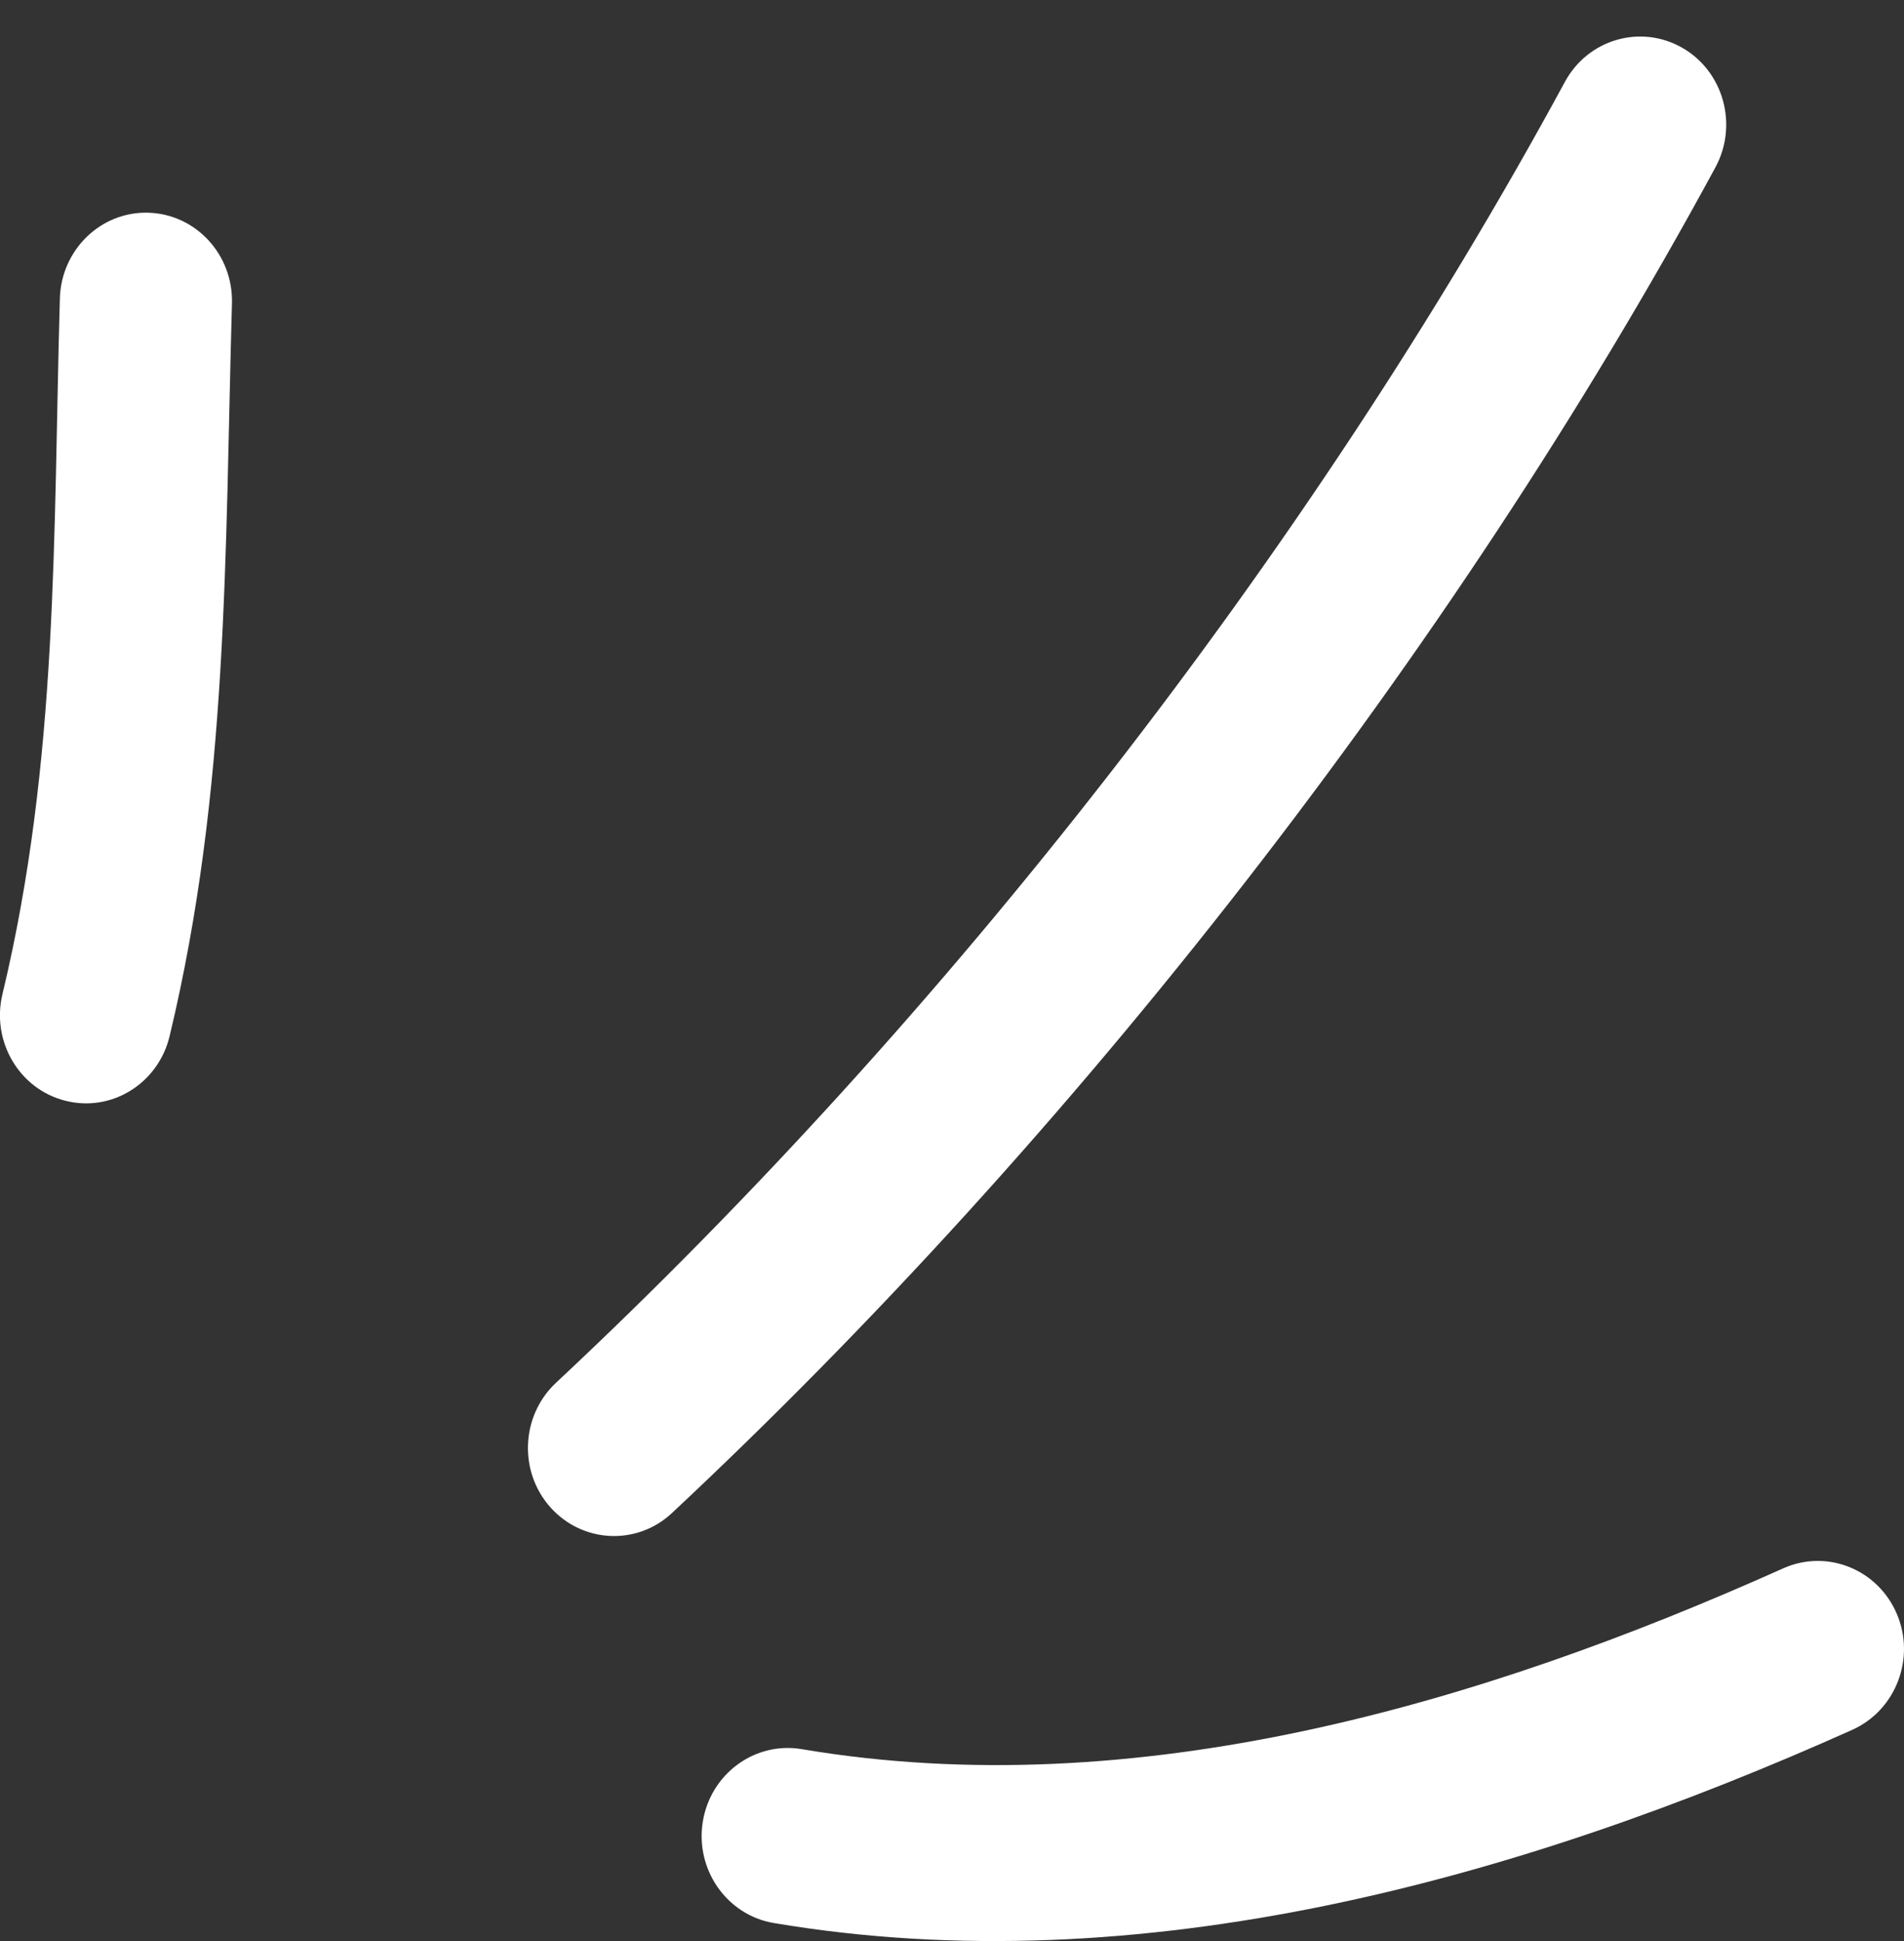<svg width="52" height="53" viewBox="0 0 52 53" fill="none" xmlns="http://www.w3.org/2000/svg">
<rect x="0" y="0" width="52" height="53" fill="#333333" stroke="none"/>
<g clip-path="url(#clip0_283_252)">
<path fill-rule="evenodd" clip-rule="evenodd" d="M4.632 28.292C6.247 21.572 6.141 15.101 6.335 8.286C6.372 6.954 5.351 5.848 4.054 5.808C2.756 5.768 1.673 6.818 1.635 8.149C1.452 14.612 1.6 20.762 0.067 27.145C-0.243 28.436 0.528 29.743 1.788 30.056C3.048 30.377 4.323 29.583 4.632 28.292Z" fill="white"/>
<path fill-rule="evenodd" clip-rule="evenodd" d="M18.354 41.311C29.311 31.064 39.634 17.881 46.849 4.571C47.479 3.408 47.069 1.94 45.934 1.299C44.799 0.657 43.367 1.074 42.738 2.237C35.761 15.107 25.777 27.856 15.182 37.759C14.225 38.657 14.158 40.181 15.034 41.159C15.909 42.137 17.397 42.209 18.354 41.311Z" fill="white"/>
<path fill-rule="evenodd" clip-rule="evenodd" d="M21.13 52.507C31.151 54.199 41.48 51.313 50.591 47.231C51.78 46.694 52.322 45.275 51.803 44.064C51.282 42.845 49.895 42.292 48.706 42.821C40.408 46.542 31.022 49.3 21.896 47.76C20.615 47.544 19.405 48.434 19.194 49.741C18.982 51.048 19.851 52.291 21.13 52.507Z" fill="white"/>
</g>
<defs>
<clipPath id="clip0_283_252">
<rect width="53" height="52" fill="white" transform="translate(52) rotate(90)"/>
</clipPath>
</defs>
</svg>
